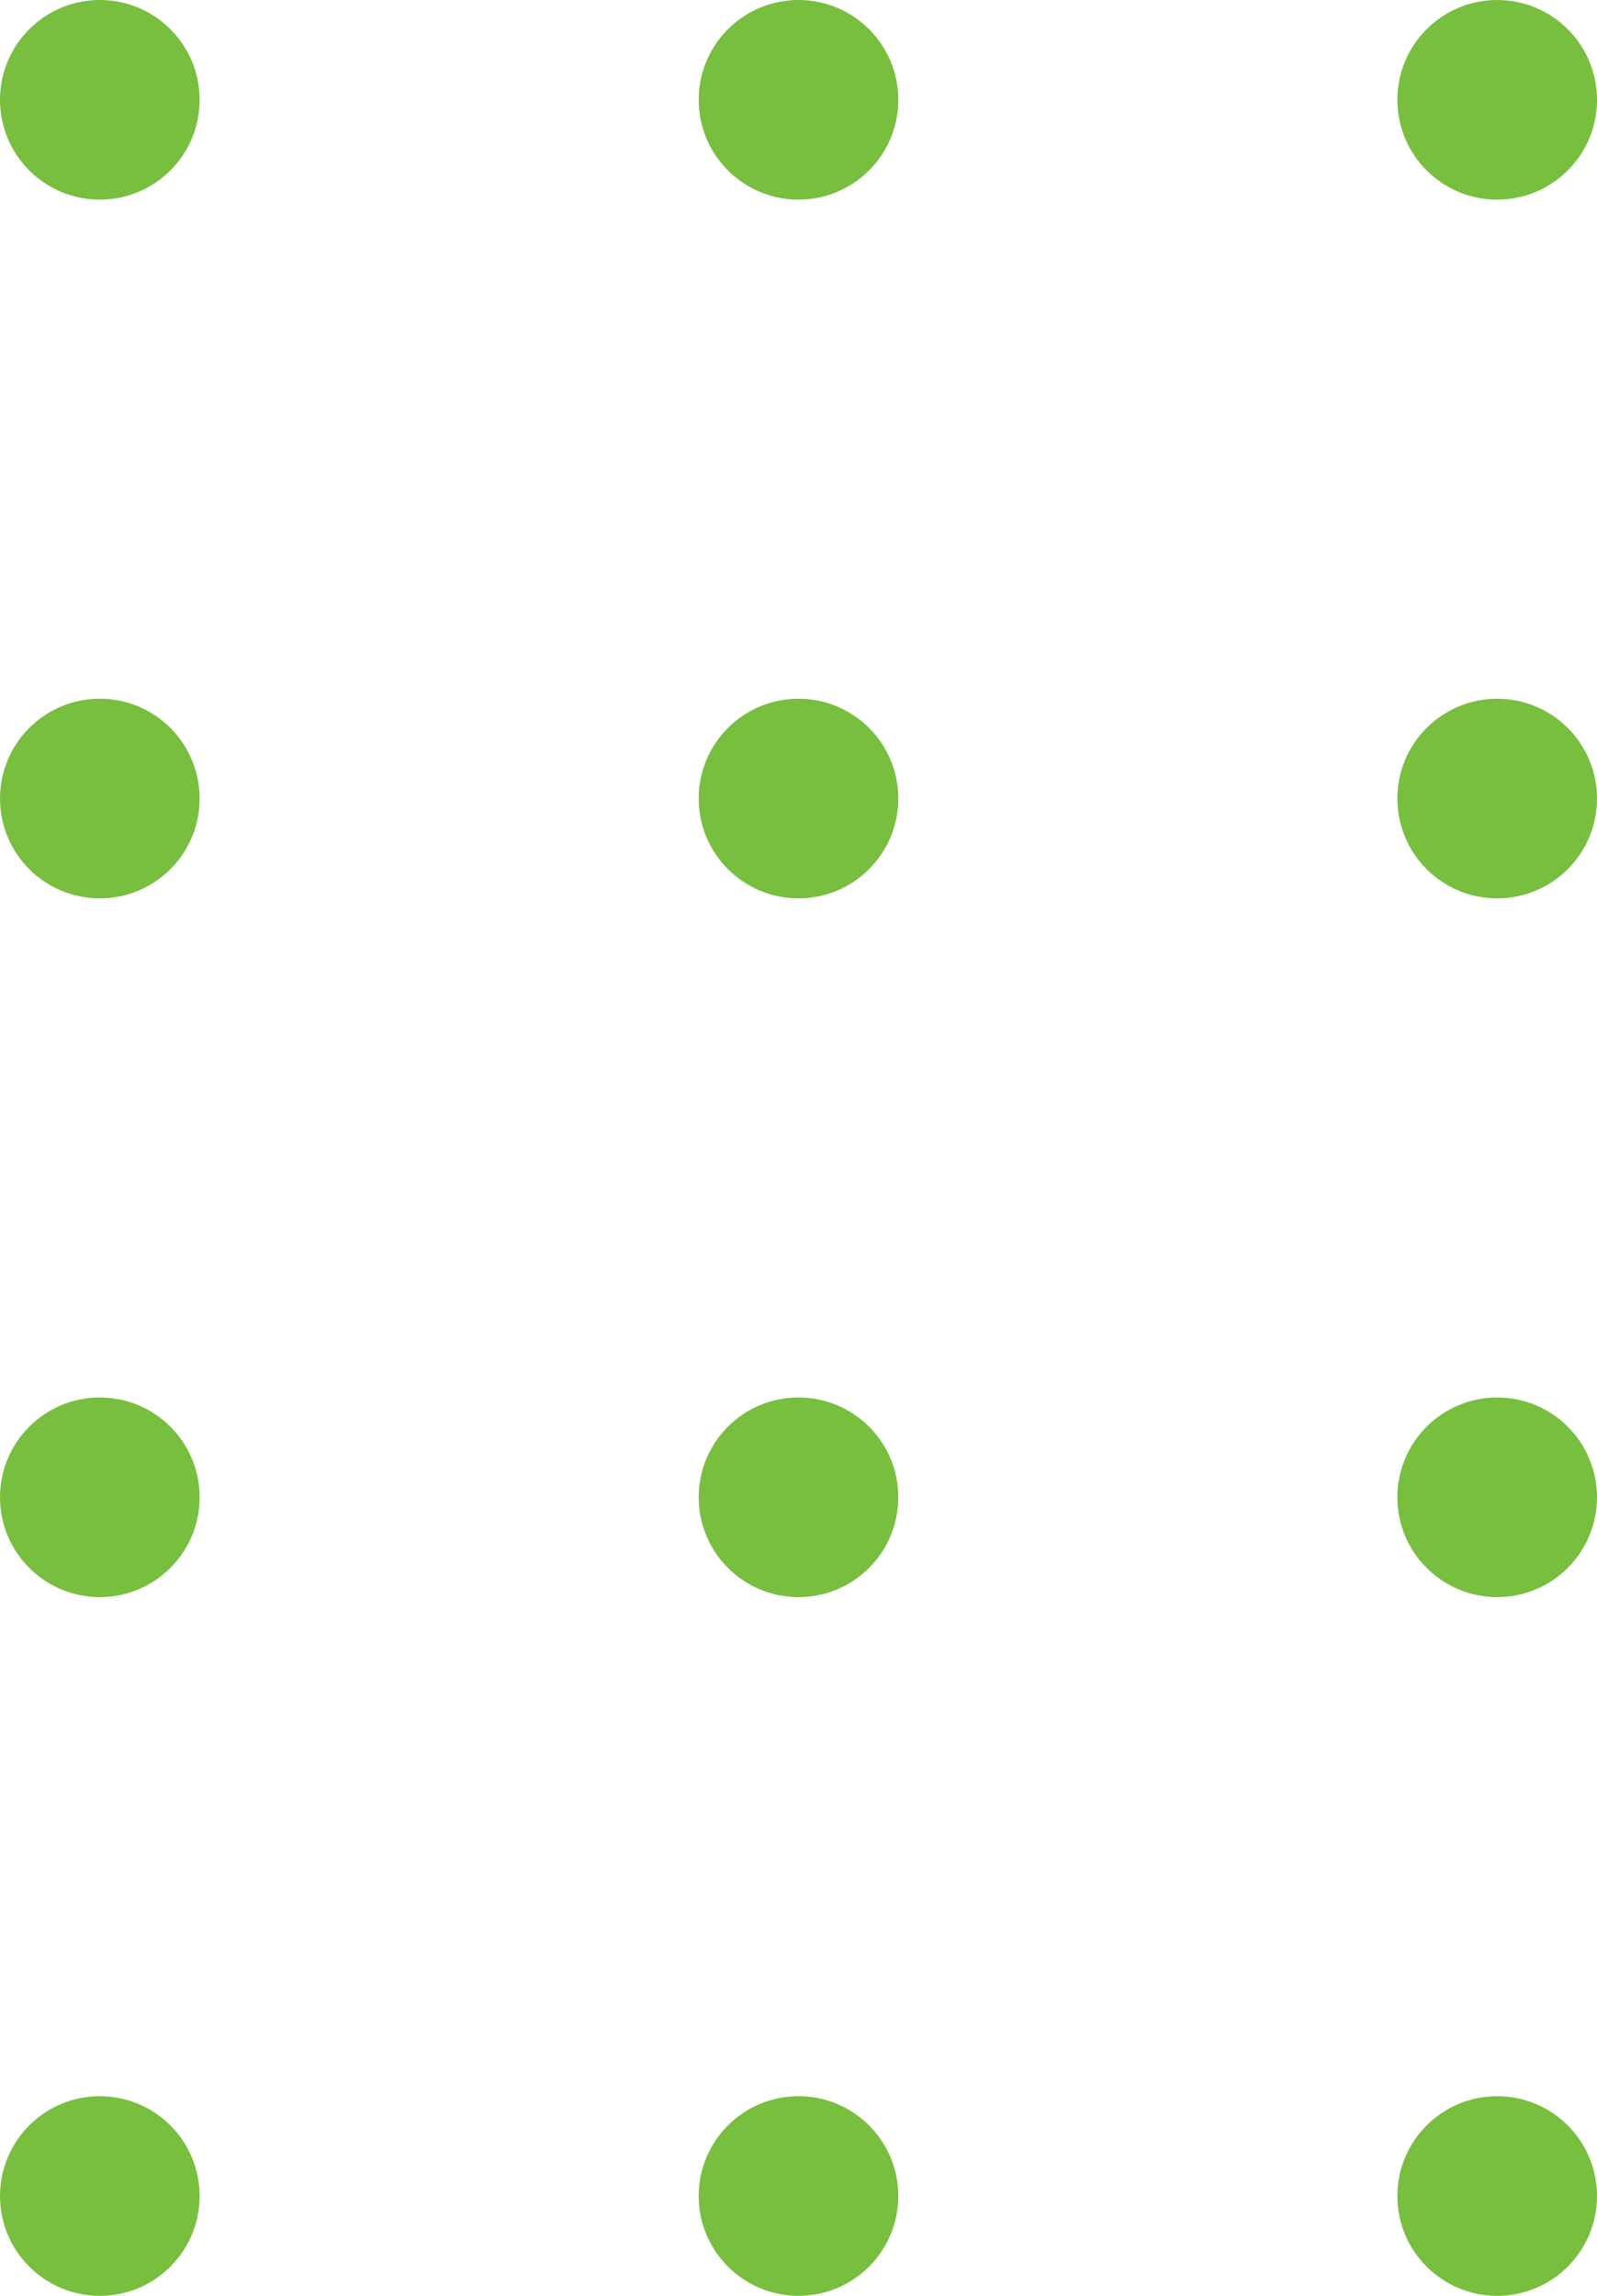 <svg xmlns="http://www.w3.org/2000/svg" width="80" height="115" viewBox="0 0 80 115">
  <g id="dots-3x4-valley" transform="translate(-213 -2375)">
    <circle id="Ellipse_121" data-name="Ellipse 121" cx="5" cy="5" r="5" transform="translate(213 2375)" fill="#78be3f"/>
    <circle id="Ellipse_121-2" data-name="Ellipse 121" cx="5" cy="5" r="5" transform="translate(248 2375)" fill="#78be3f"/>
    <circle id="Ellipse_121-3" data-name="Ellipse 121" cx="5" cy="5" r="5" transform="translate(283 2375)" fill="#78be3f"/>
    <circle id="Ellipse_121-4" data-name="Ellipse 121" cx="5" cy="5" r="5" transform="translate(213 2410)" fill="#78be3f"/>
    <circle id="Ellipse_121-5" data-name="Ellipse 121" cx="5" cy="5" r="5" transform="translate(248 2410)" fill="#78be3f"/>
    <circle id="Ellipse_121-6" data-name="Ellipse 121" cx="5" cy="5" r="5" transform="translate(283 2410)" fill="#78be3f"/>
    <circle id="Ellipse_121-7" data-name="Ellipse 121" cx="5" cy="5" r="5" transform="translate(213 2445)" fill="#78be3f"/>
    <circle id="Ellipse_121-8" data-name="Ellipse 121" cx="5" cy="5" r="5" transform="translate(248 2445)" fill="#78be3f"/>
    <circle id="Ellipse_121-9" data-name="Ellipse 121" cx="5" cy="5" r="5" transform="translate(283 2445)" fill="#78be3f"/>
    <circle id="Ellipse_121-10" data-name="Ellipse 121" cx="5" cy="5" r="5" transform="translate(213 2480)" fill="#78be3f"/>
    <circle id="Ellipse_121-11" data-name="Ellipse 121" cx="5" cy="5" r="5" transform="translate(248 2480)" fill="#78be3f"/>
    <circle id="Ellipse_121-12" data-name="Ellipse 121" cx="5" cy="5" r="5" transform="translate(283 2480)" fill="#78be3f"/>
  </g>
</svg>
